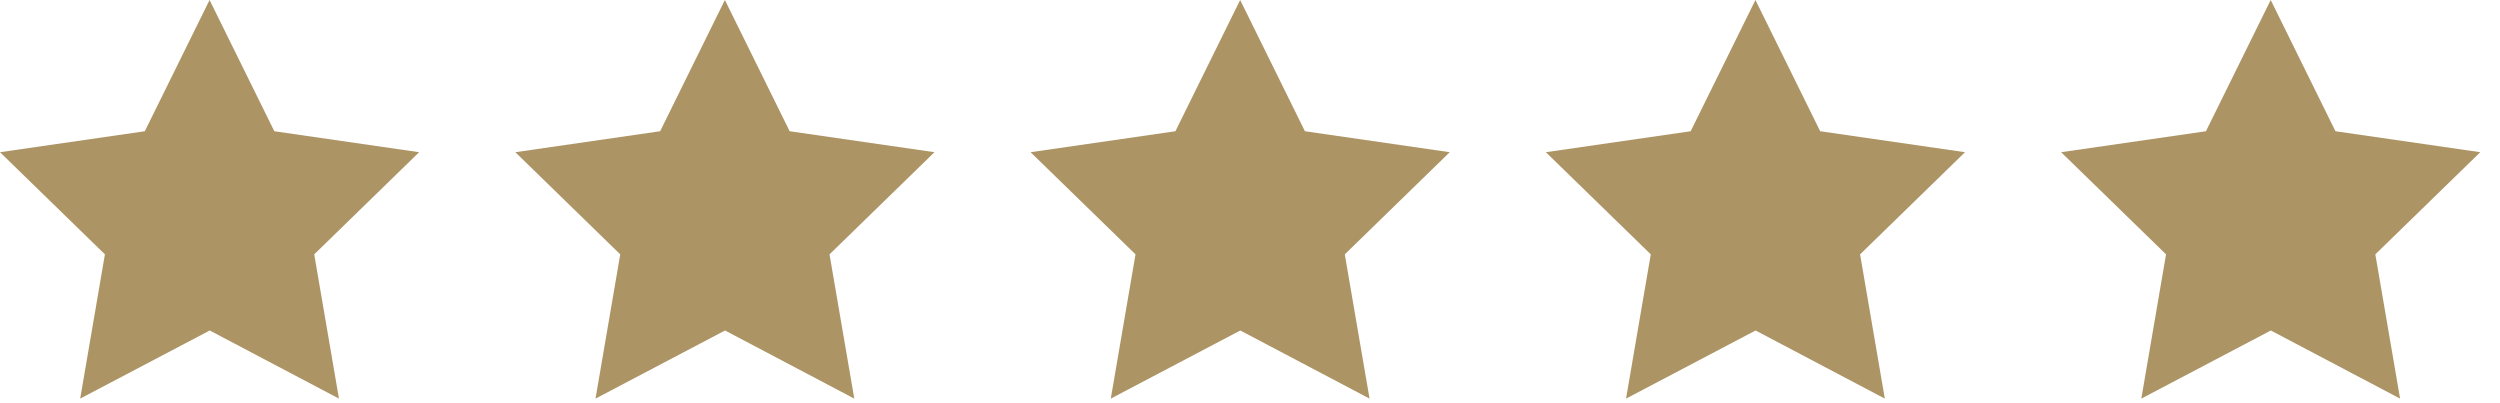 <svg width="93" height="15" viewBox="0 0 93 15" fill="none" xmlns="http://www.w3.org/2000/svg">
<path d="M7.802 12.294L2.983 14.828L3.903 9.462L0 5.662L5.387 4.882L7.796 0L10.205 4.882L15.592 5.662L11.689 9.462L12.609 14.828L7.802 12.294Z" fill="#AC9465"/>
<path d="M26.971 12.294L22.153 14.828L23.073 9.462L19.17 5.662L24.557 4.882L26.966 0L29.375 4.882L34.762 5.662L30.858 9.462L31.779 14.828L26.971 12.294Z" fill="#AC9465"/>
<path d="M46.139 12.294L41.321 14.828L42.241 9.462L38.338 5.662L43.725 4.882L46.134 0L48.543 4.882L53.93 5.662L50.026 9.462L50.947 14.828L46.139 12.294Z" fill="#AC9465"/>
<path d="M65.307 12.294L60.489 14.828L61.409 9.462L57.506 5.662L62.893 4.882L65.302 0L67.711 4.882L73.098 5.662L69.195 9.462L70.115 14.828L65.307 12.294Z" fill="#AC9465"/>
<path d="M84.475 12.294L79.657 14.828L80.577 9.462L76.674 5.662L82.061 4.882L84.47 0L86.879 4.882L92.266 5.662L88.362 9.462L89.283 14.828L84.475 12.294Z" fill="#AC9465"/>
</svg>
